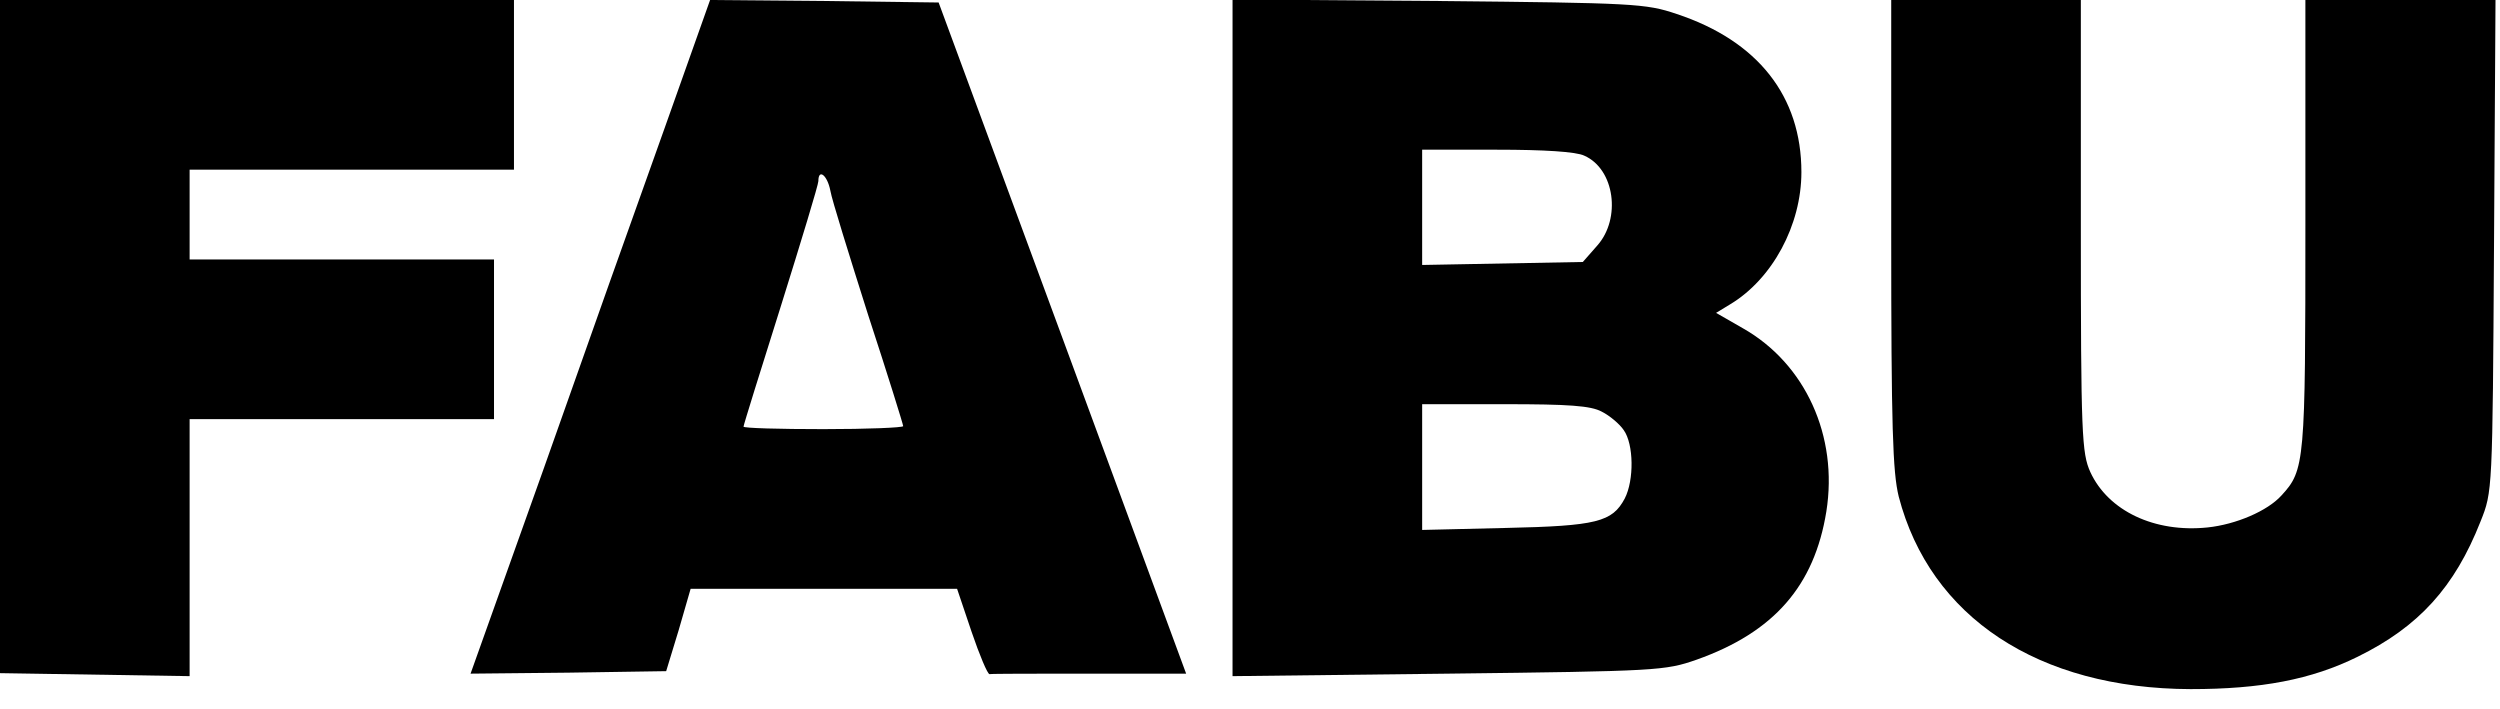 <?xml version="1.0" standalone="no"?>
<!DOCTYPE svg PUBLIC "-//W3C//DTD SVG 20010904//EN"
 "http://www.w3.org/TR/2001/REC-SVG-20010904/DTD/svg10.dtd">
<svg version="1.0" xmlns="http://www.w3.org/2000/svg"
 width="501pt" height="142pt" viewBox="0 0 501 142"
 preserveAspectRatio="xMidYMid meet">

<g transform="translate(0,142) scale(0.1,-0.1)"
fill="#000000" stroke="none">
<path d="M0 745 l0 -674 190 -3 190 -3 0 258 0 257 305 0 305 0 0 160 0 160
-305 0 -305 0 0 90 0 90 325 0 325 0 0 170 0 170 -515 0 -515 0 0 -675z"/>
<path d="M1330 1158 c-52 -145 -160 -449 -240 -676 l-147 -412 196 2 196 3 25
82 24 83 267 0 267 0 29 -86 c16 -47 32 -85 36 -85 4 1 94 1 200 1 l194 0
-248 673 -248 672 -229 3 -229 2 -93 -262z m334 -120 c3 -18 38 -130 76 -250
39 -119 70 -219 70 -222 0 -3 -72 -6 -160 -6 -88 0 -160 2 -160 5 0 3 34 112
75 242 41 131 75 243 75 250 0 26 18 12 24 -19z"/>
<path d="M2470 743 l0 -678 432 5 c420 5 435 6 498 28 155 55 236 148 260 297
24 151 -42 296 -167 367 l-54 31 28 17 c85 51 143 159 143 265 0 152 -87 263
-250 317 -62 21 -86 22 -477 26 l-413 3 0 -678z m705 365 c61 -27 74 -126 26
-180 l-29 -33 -161 -3 -161 -3 0 115 0 116 150 0 c94 0 159 -4 175 -12z m35
-513 c16 -8 36 -25 44 -37 20 -28 21 -100 2 -137 -25 -47 -56 -55 -238 -59
l-168 -4 0 126 0 126 165 0 c128 0 173 -3 195 -15z"/>
<path d="M3790 952 c0 -388 3 -478 15 -527 63 -242 280 -385 585 -386 141 0
242 19 335 65 122 60 194 139 246 271 24 60 24 60 27 553 l3 492 -190 0 -191
0 0 -450 c0 -477 -1 -492 -48 -543 -28 -31 -91 -58 -148 -64 -106 -11 -199 33
-235 111 -17 38 -19 73 -19 494 l0 452 -190 0 -190 0 0 -468z"/>
</g>
</svg>
